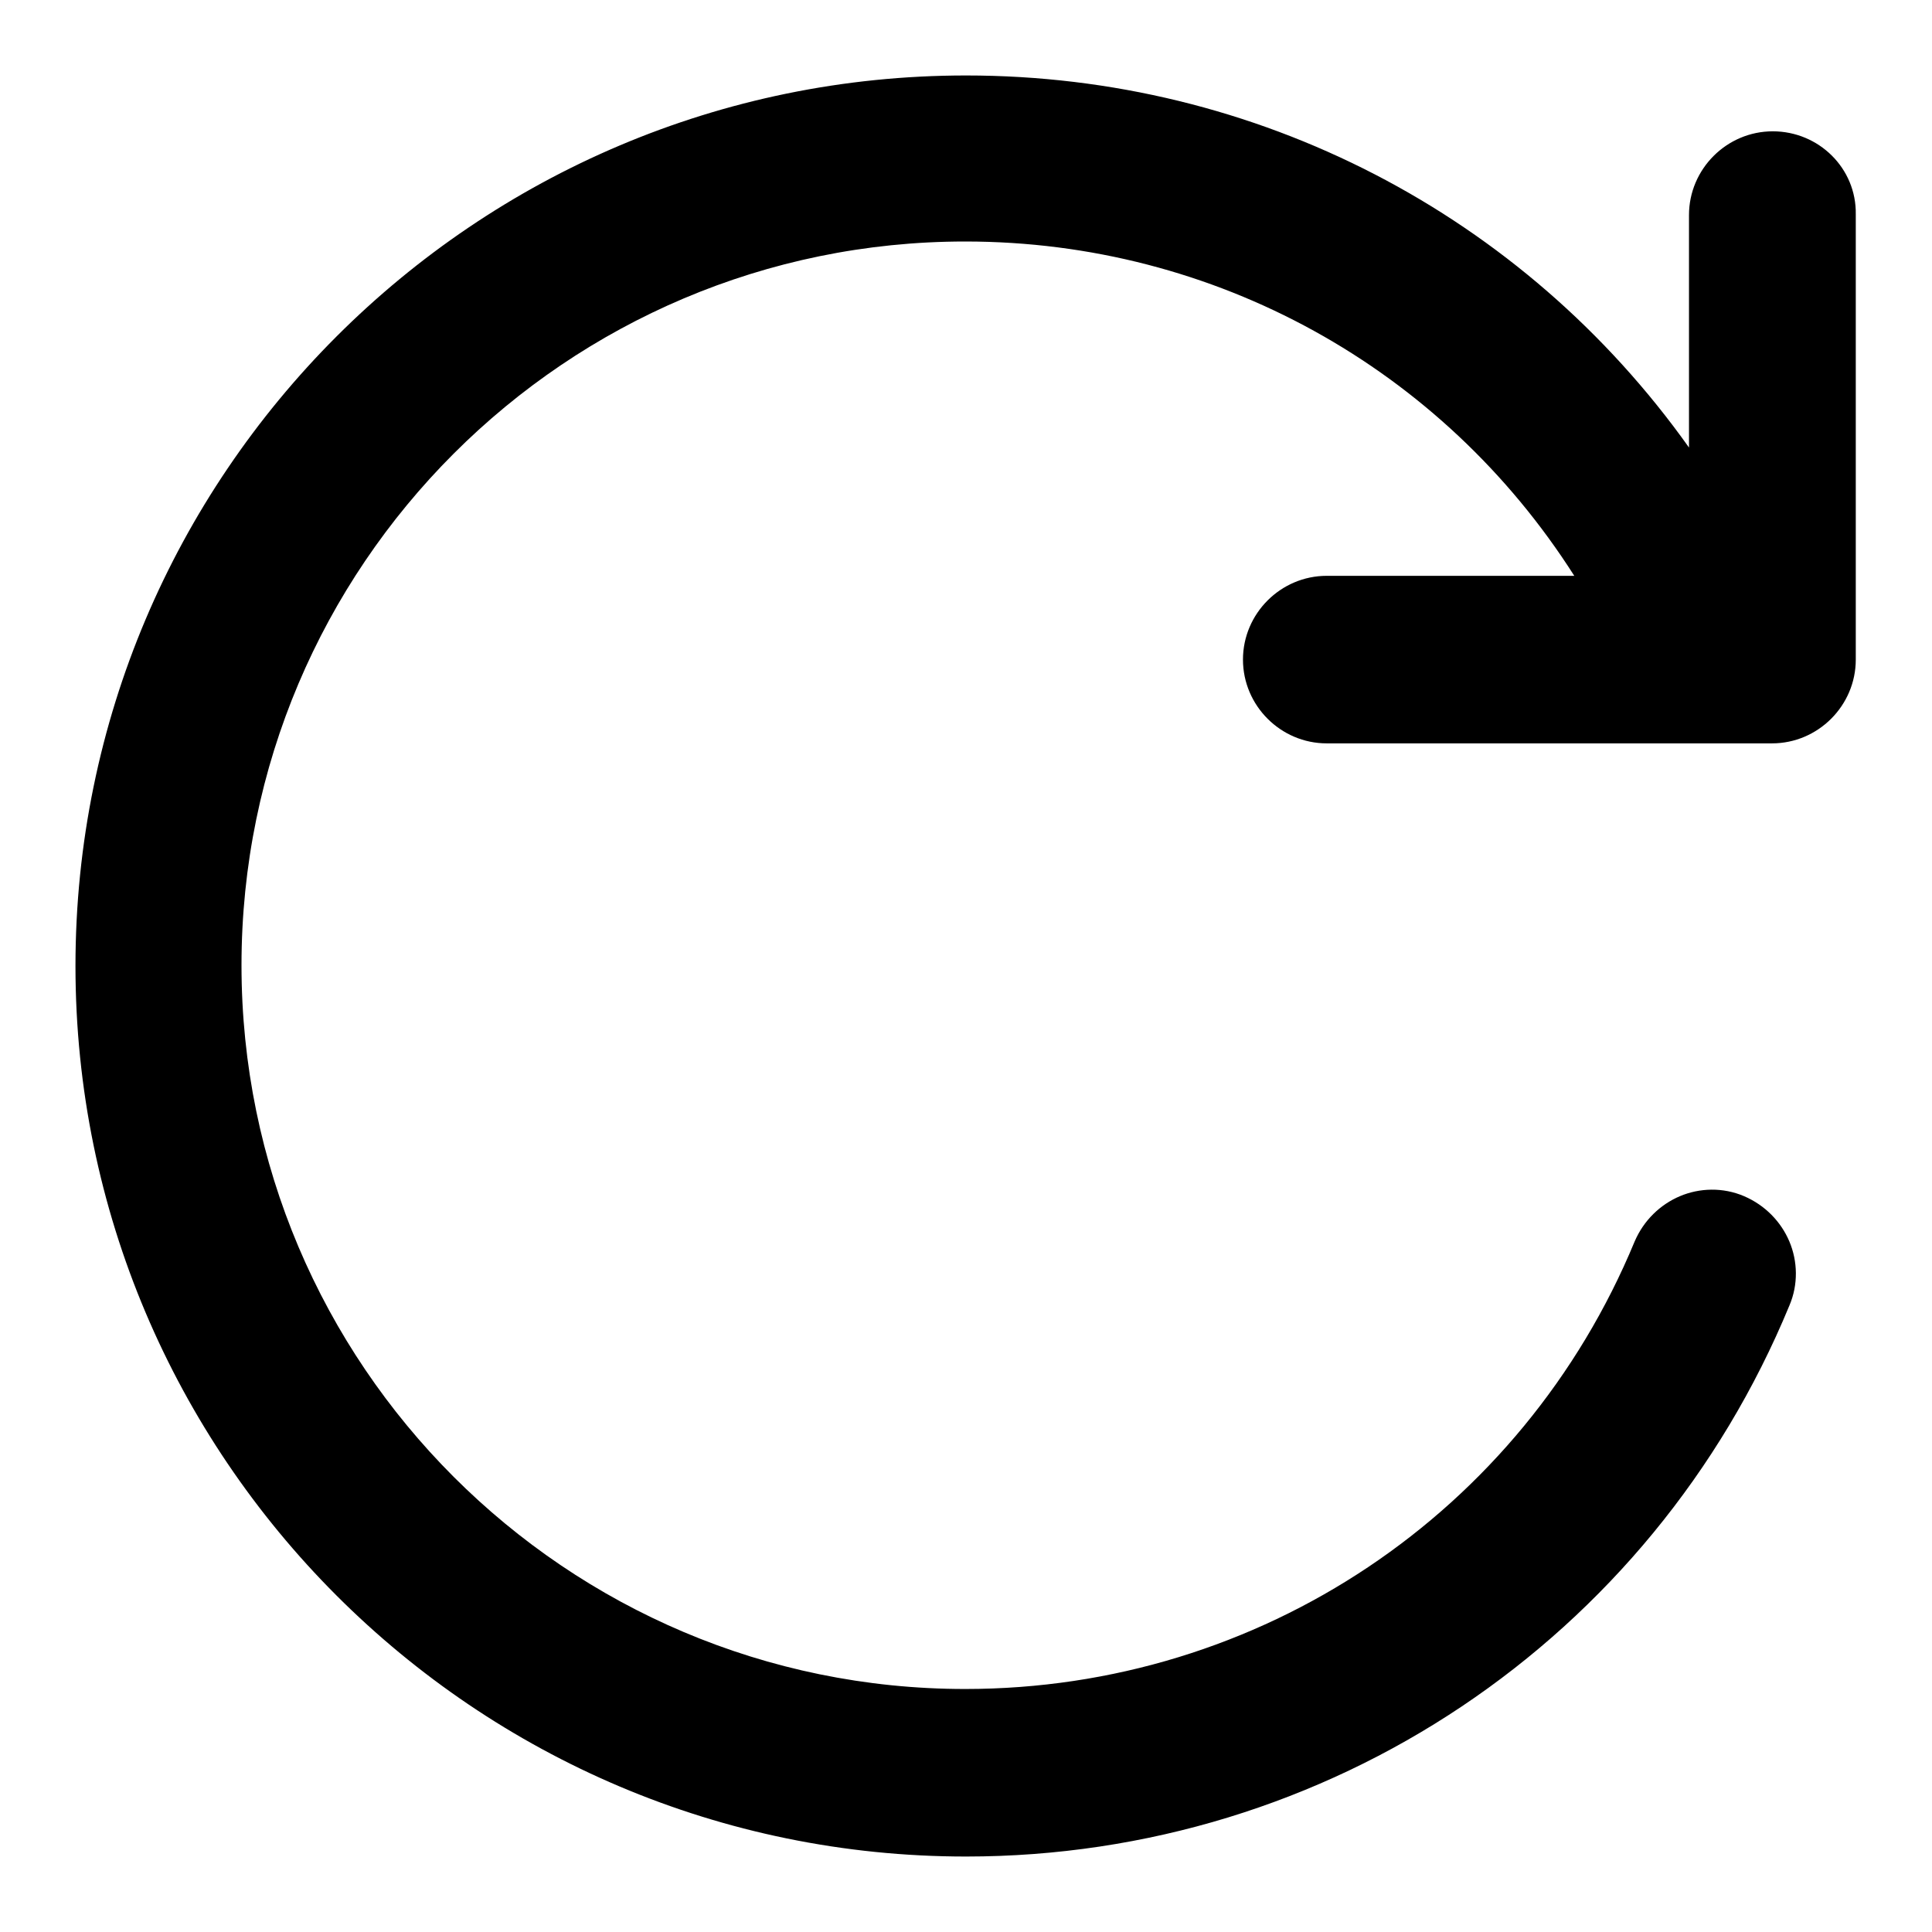 <?xml version="1.0" encoding="utf-8"?>
<!-- Svg Vector Icons : http://www.onlinewebfonts.com/icon -->
<!DOCTYPE svg PUBLIC "-//W3C//DTD SVG 1.1//EN" "http://www.w3.org/Graphics/SVG/1.1/DTD/svg11.dtd">
<svg version="1.1" xmlns="http://www.w3.org/2000/svg" xmlns:xlink="http://www.w3.org/1999/xlink" x="0px" y="0px" viewBox="0 0 256 256" enable-background="new 0 0 256 256" xml:space="preserve">
<g><g><path fill="#000000" d="M234.9,17.4c-6.1,0-11.1,5-11.1,11.1v30.8C201.9,28.5,166.6,10,128,10C62.9,10,10,62.9,10,128c0,65.1,52.9,118,118,118c48,0,90.8-28.7,109.1-73c1.2-2.8,1.1-5.9,0-8.5c-1.1-2.6-3.2-4.8-6-6c-2.8-1.2-5.9-1.1-8.5,0c-2.6,1.1-4.8,3.2-6,6c-14.9,36-49.7,59.3-88.7,59.3c-52.9,0-95.9-43-95.9-95.9c0-52.9,43-95.9,95.9-95.9c33.1,0,63.2,16.8,80.7,44.3h-32.8c-6.1,0-11.1,5-11.1,11.1c0,6.1,5,11.1,11.1,11.1h59c6.1,0,11.1-5,11.1-11.1v-59C246,22.3,241,17.4,234.9,17.4z"/></g></g>
</svg>